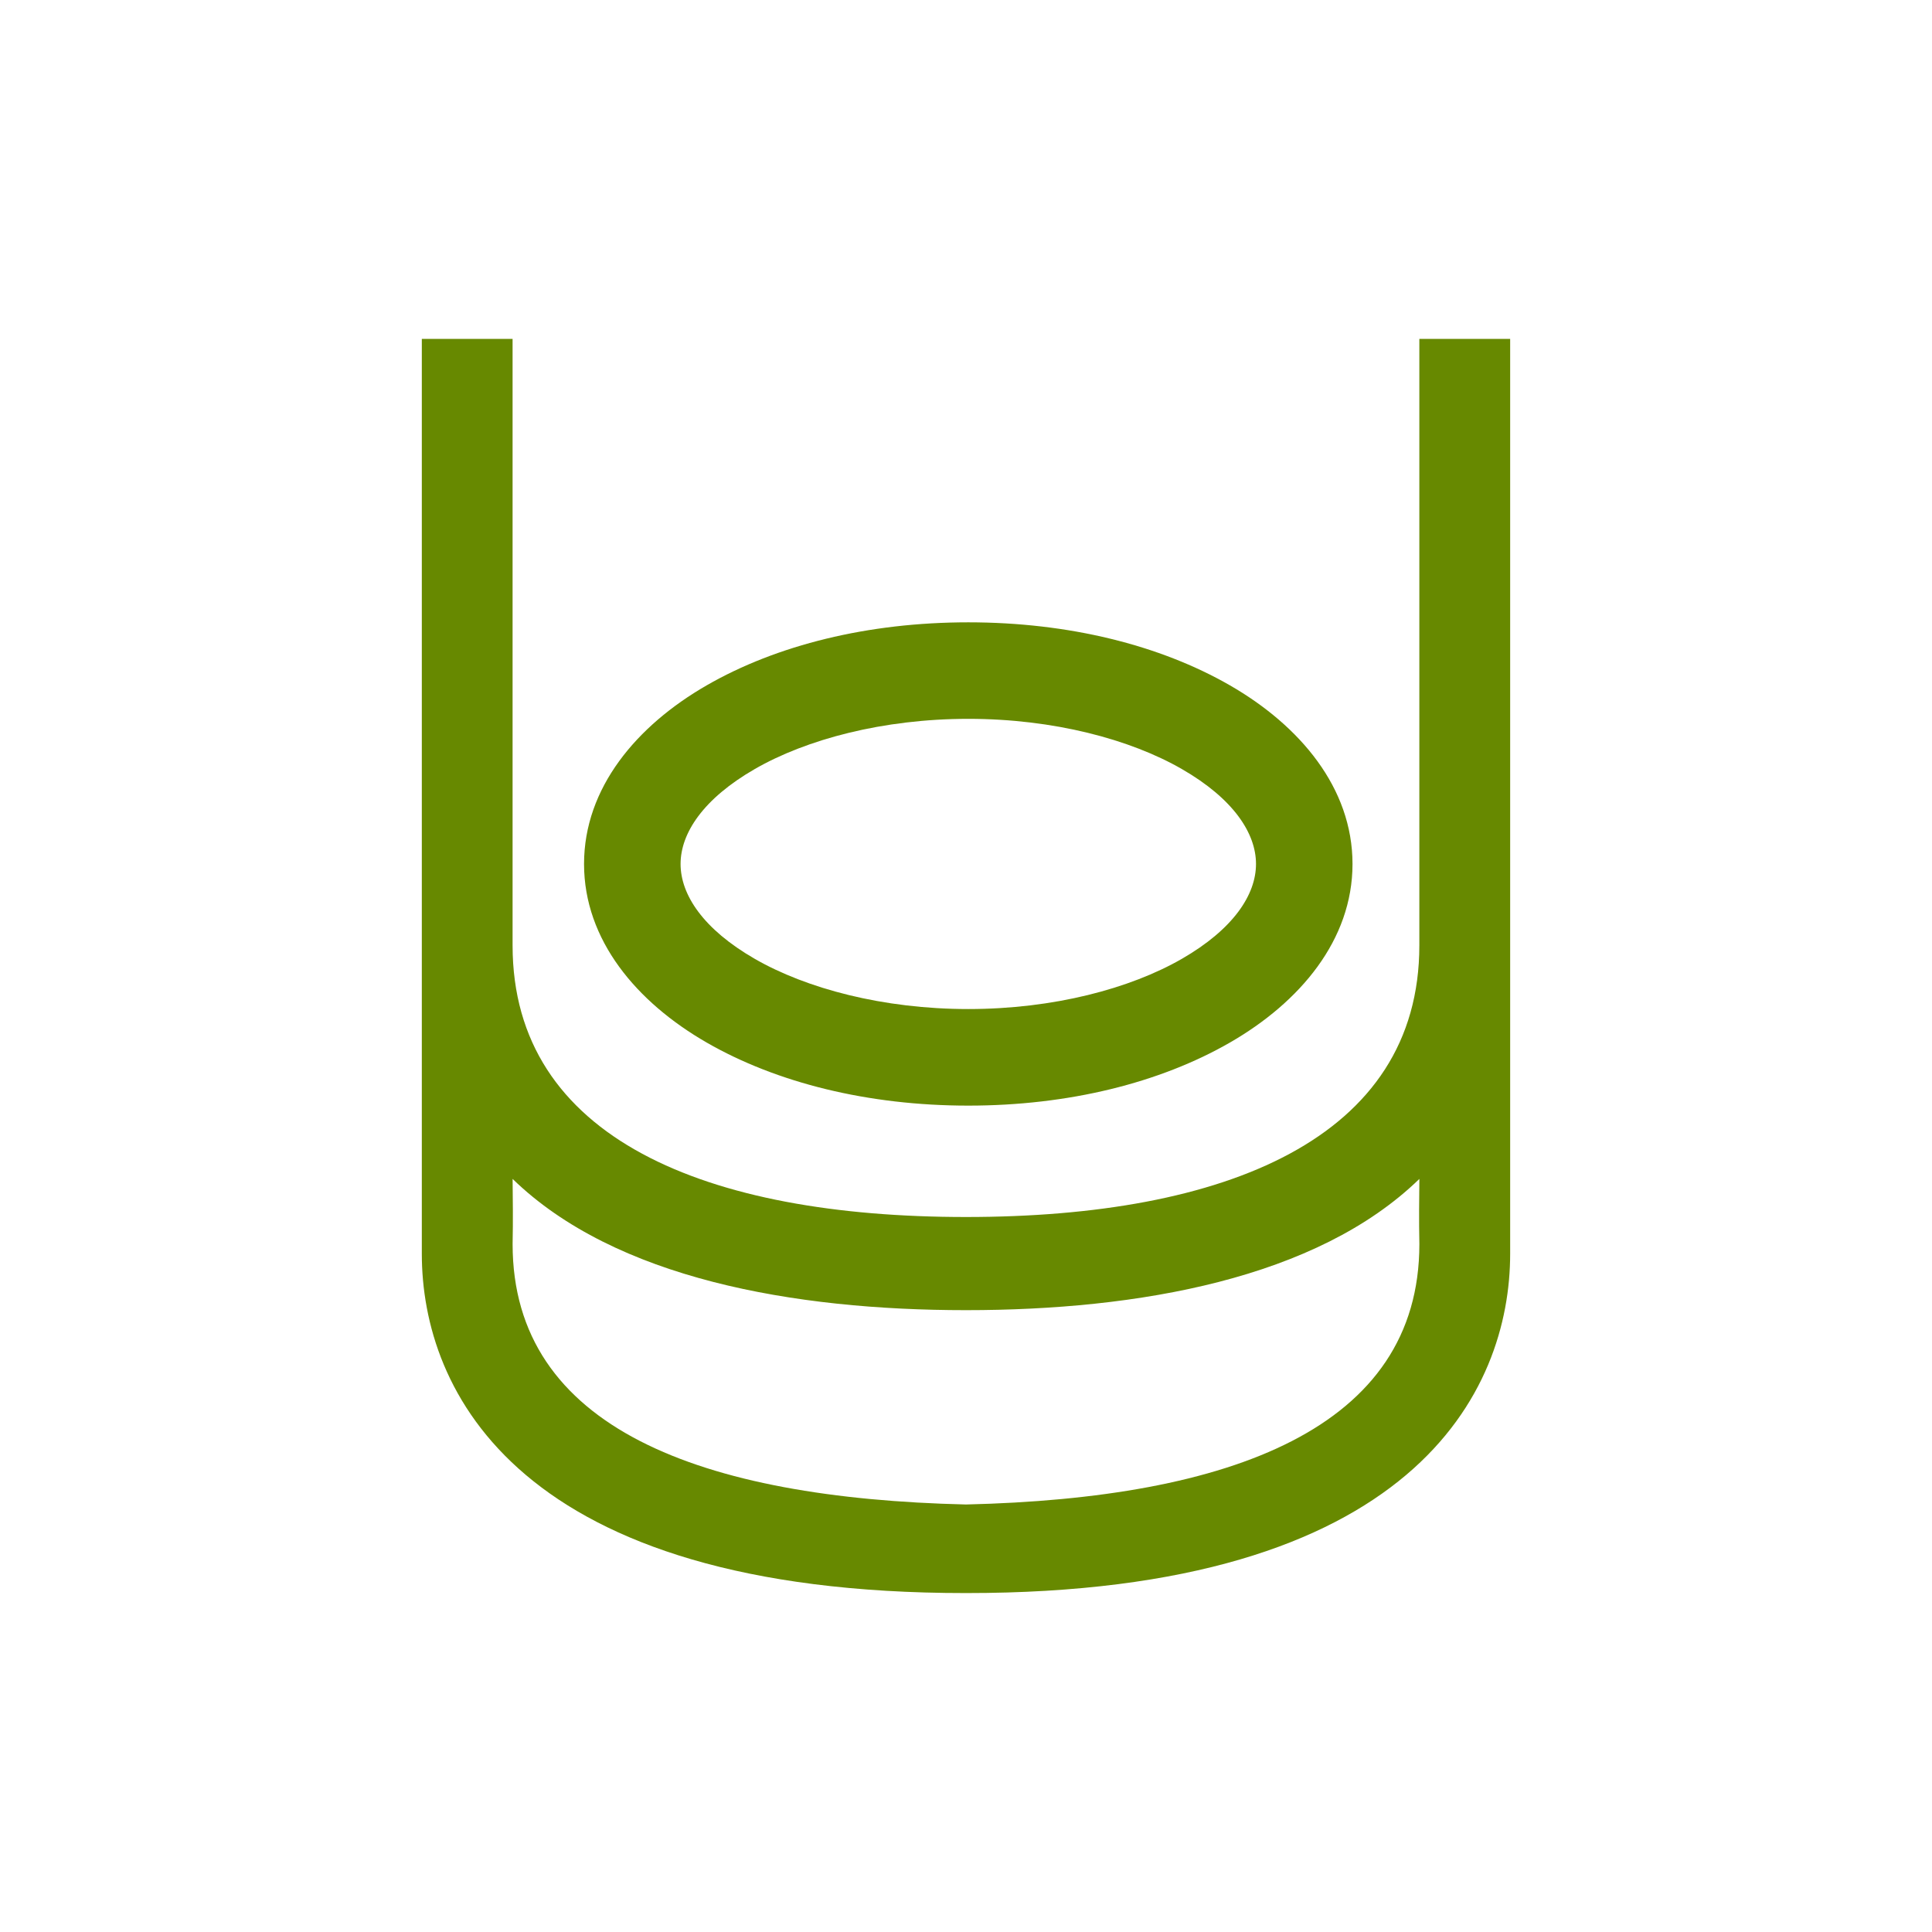 <?xml version="1.0" encoding="UTF-8" standalone="no"?>
<!-- Created with Inkscape (http://www.inkscape.org/) -->

<svg
   xmlns:dc="http://purl.org/dc/elements/1.1/"
   xmlns:cc="http://creativecommons.org/ns#"
   xmlns:rdf="http://www.w3.org/1999/02/22-rdf-syntax-ns#"
   xmlns:svg="http://www.w3.org/2000/svg"
   xmlns="http://www.w3.org/2000/svg"
   xmlns:sodipodi="http://sodipodi.sourceforge.net/DTD/sodipodi-0.dtd"
   xmlns:inkscape="http://www.inkscape.org/namespaces/inkscape"
   width="79.375mm"
   height="79.375mm"
   viewBox="0 0 79.375 79.375"
   version="1.1"
   id="svg33841"
   inkscape:version="0.92.2 (5c3e80d, 2017-08-06)"
   sodipodi:docname="Canza.svg"
   inkscape:export-filename="C:\Users\irock\Desktop\Stuff\Images\Homestuck\ezodiac\04 Lime\Derse\Canza.png"
   inkscape:export-xdpi="320"
   inkscape:export-ydpi="320">
  <title
     id="title34415">Canza</title>
  <defs
     id="defs33835" />
  <sodipodi:namedview
     id="base"
     pagecolor="#ffffff"
     bordercolor="#666666"
     borderopacity="1.0"
     inkscape:pageopacity="0.0"
     inkscape:pageshadow="2"
     inkscape:zoom="1.979899"
     inkscape:cx="160.54538"
     inkscape:cy="146.50294"
     inkscape:document-units="mm"
     inkscape:current-layer="layer1"
     showgrid="false" />
  <g
     inkscape:label="Layer 1"
     inkscape:groupmode="layer"
     id="layer1"
     transform="translate(33.64,-142.408)">
    <path
       style="color:#000000;font-style:normal;font-variant:normal;font-weight:normal;font-stretch:normal;font-size:medium;line-height:normal;font-family:sans-serif;font-variant-ligatures:normal;font-variant-position:normal;font-variant-caps:normal;font-variant-numeric:normal;font-variant-alternates:normal;font-feature-settings:normal;text-indent:0;text-align:start;text-decoration:none;text-decoration-line:none;text-decoration-style:solid;text-decoration-color:#000000;letter-spacing:normal;word-spacing:normal;text-transform:none;writing-mode:lr-tb;direction:ltr;text-orientation:mixed;dominant-baseline:auto;baseline-shift:baseline;text-anchor:start;white-space:normal;shape-padding:0;clip-rule:nonzero;display:inline;overflow:visible;visibility:visible;opacity:1;isolation:auto;mix-blend-mode:normal;color-interpolation:sRGB;color-interpolation-filters:linearRGB;solid-color:#000000;solid-opacity:1;vector-effect:none;fill:#678900;fill-opacity:1;fill-rule:nonzero;stroke:none;stroke-width:3.967;stroke-linecap:butt;stroke-linejoin:miter;stroke-miterlimit:4;stroke-dasharray:none;stroke-dashoffset:0;stroke-opacity:1;color-rendering:auto;image-rendering:auto;shape-rendering:auto;text-rendering:auto;enable-background:accumulate"
       d="m -16.31,156.332 v 37.588 c 0,5.634 3.942,13.947 22.357,13.938 18.415,0.009 22.357,-8.304 22.357,-13.938 v -37.588 h -3.731 v 24.915 c 0,7.946 -7.989,11.161 -18.627,11.161 -10.638,0 -18.627,-3.214 -18.627,-11.161 v -24.915 z m 22.452,11.644 c -4.12,0 -7.874,0.934 -10.75,2.59 -2.876,1.655 -5.037,4.213 -5.037,7.338 0,3.125 2.161,5.681 5.037,7.336 2.876,1.655 6.63,2.592 10.75,2.592 4.12,0 7.874,-0.936 10.75,-2.592 2.876,-1.655 5.035,-4.211 5.035,-7.336 0,-3.125 -2.159,-5.683 -5.035,-7.338 -2.876,-1.655 -6.63,-2.59 -10.75,-2.59 z m 0,3.965 c 3.503,0 6.652,0.842 8.772,2.062 2.12,1.22 3.048,2.638 3.048,3.901 0,1.263 -0.929,2.678 -3.048,3.898 -2.12,1.22 -5.268,2.062 -8.772,2.062 -3.503,0 -6.652,-0.842 -8.772,-2.062 -2.12,-1.22 -3.049,-2.636 -3.049,-3.898 0,-1.263 0.929,-2.68 3.049,-3.901 2.12,-1.22 5.268,-2.062 8.772,-2.062 z m -18.722,18.902 c 4.214,4.097 11.556,5.392 18.627,5.392 7.071,0 14.413,-1.294 18.627,-5.392 -0.008,0.815 -0.021,1.7 0,2.677 0,7.576 -7.762,10.442 -18.627,10.699 -10.865,-0.257 -18.627,-3.123 -18.627,-10.699 0.021,-0.977 0.008,-1.862 0,-2.677 z"
       id="path34397"
       inkscape:connector-curvature="0" />
  </g>
</svg>
